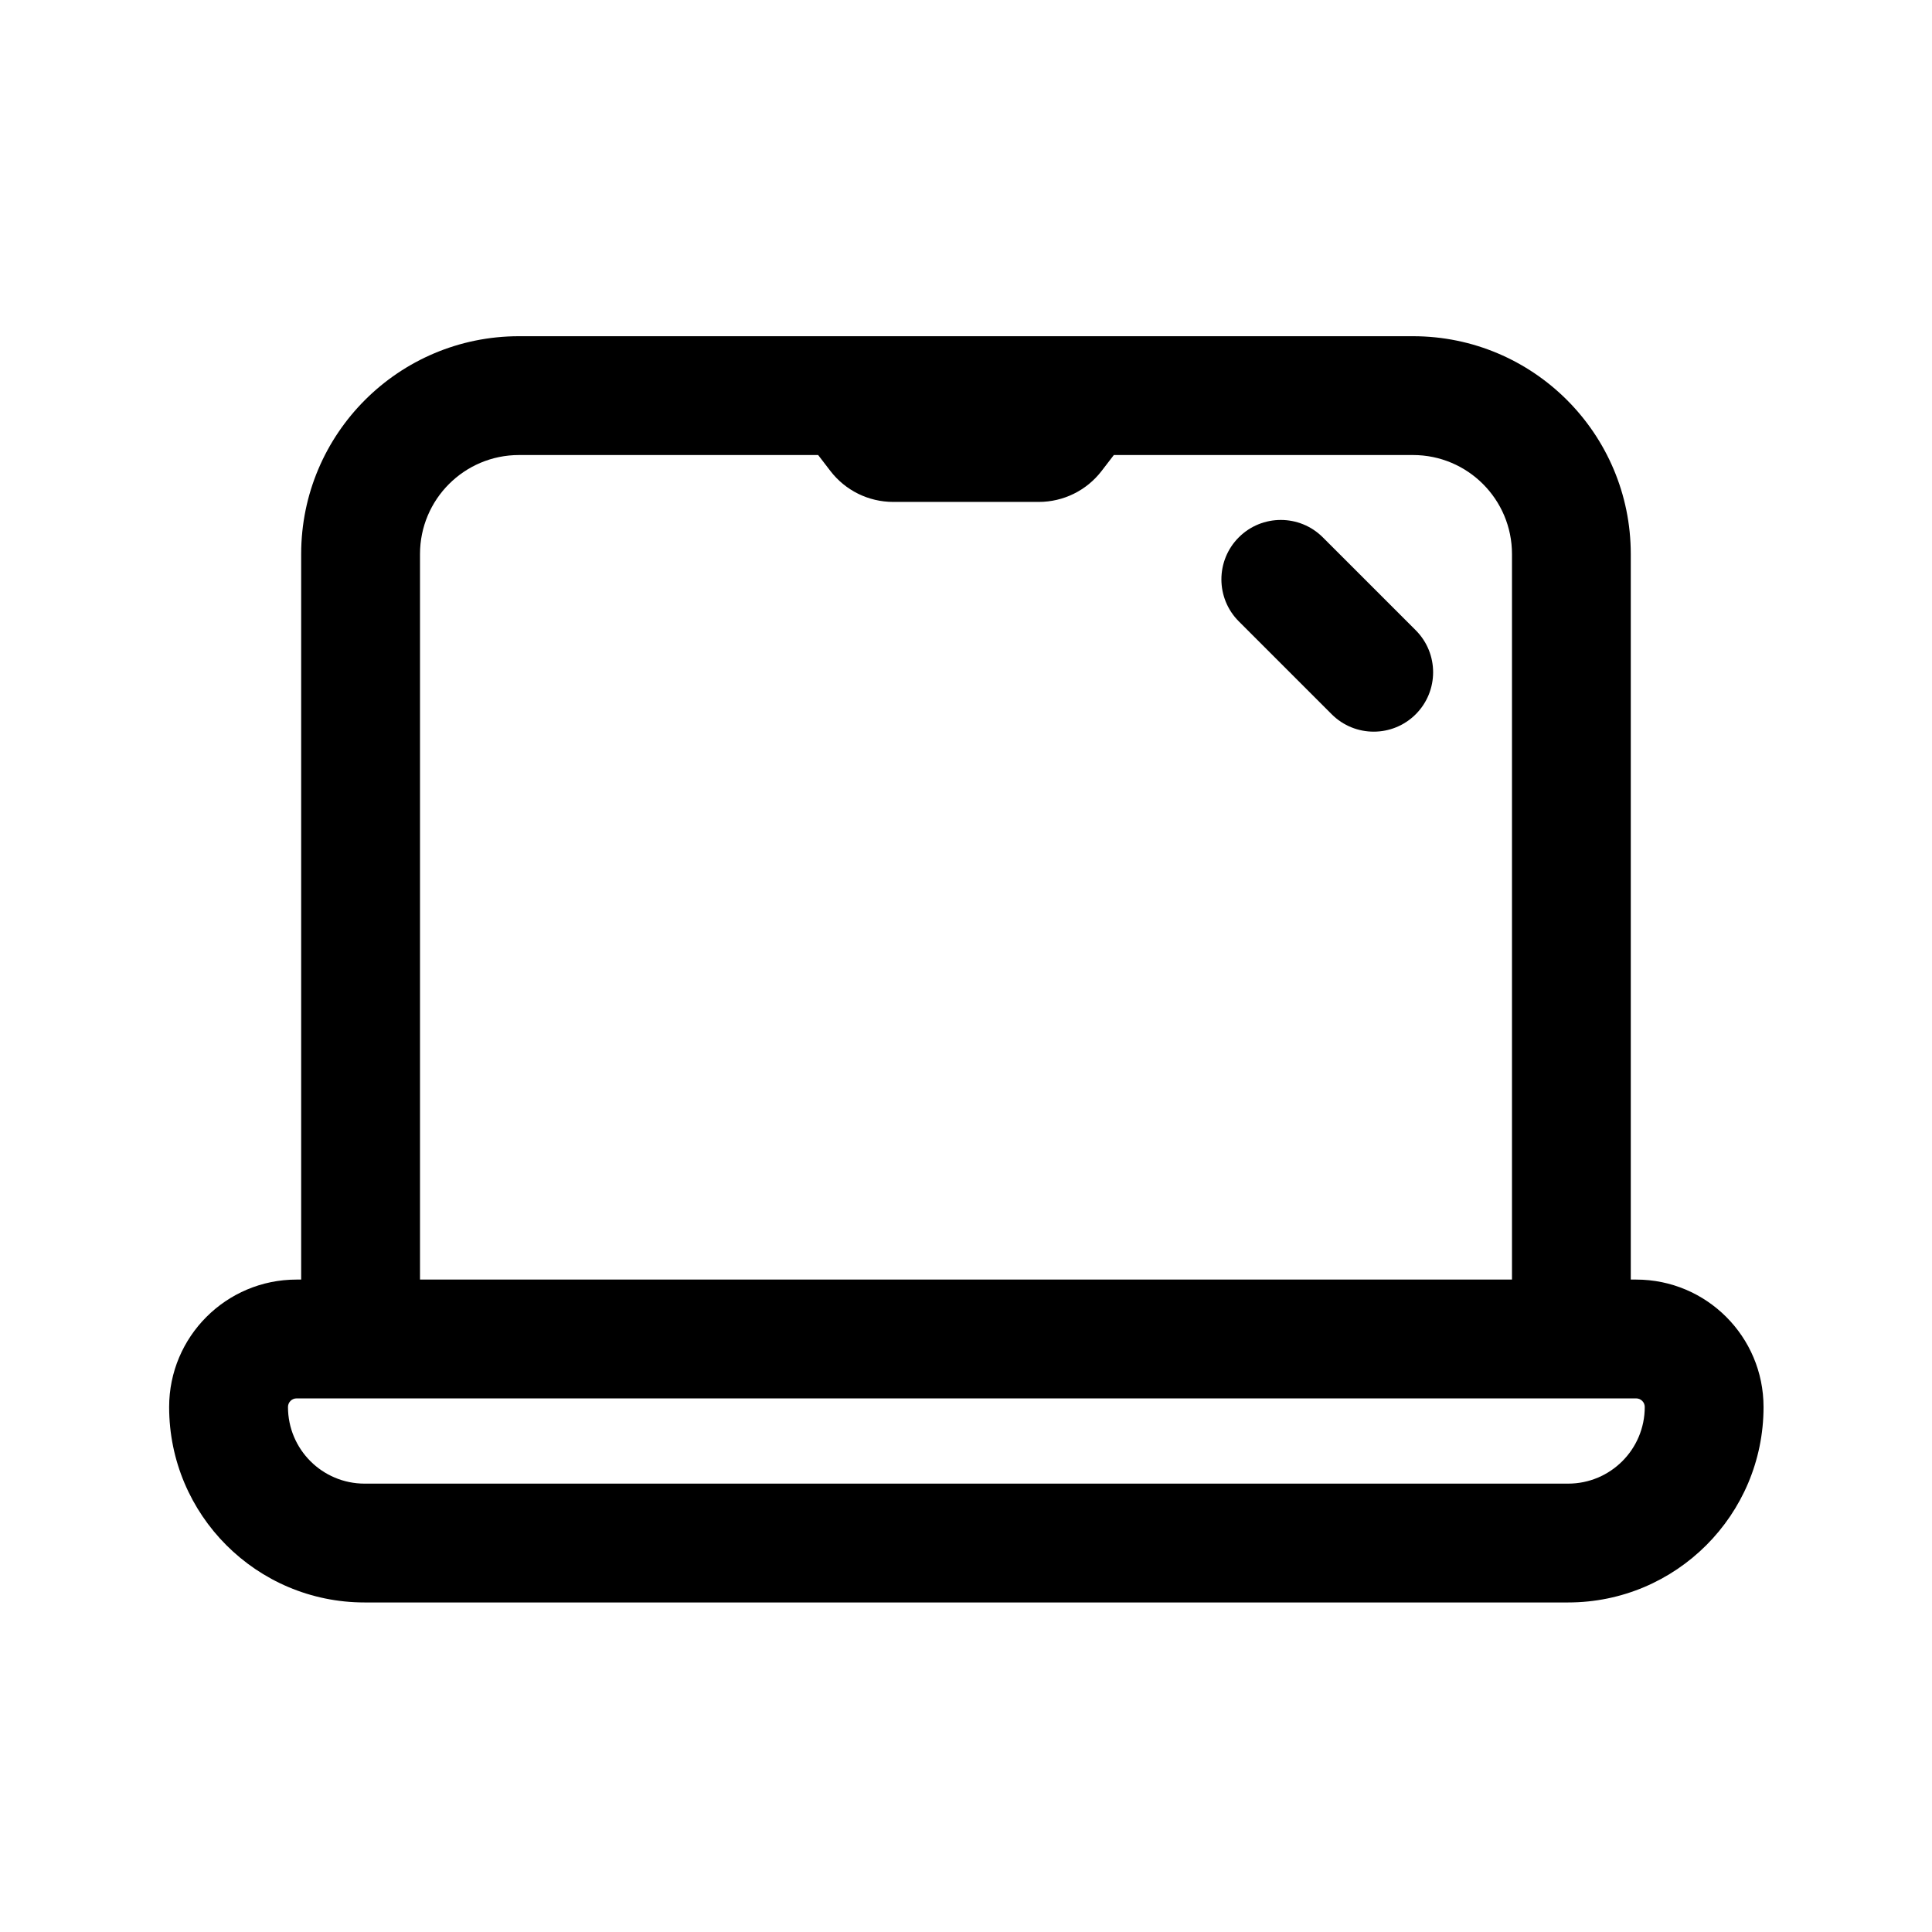 <?xml version="1.0" encoding="UTF-8"?>
<!-- Uploaded to: SVG Repo, www.svgrepo.com, Generator: SVG Repo Mixer Tools -->
<svg fill="#000000" width="800px" height="800px" version="1.1" viewBox="144 144 512 512" xmlns="http://www.w3.org/2000/svg">
 <path d="m281.54 233.1c-31.883 0-57.727 25.848-57.727 57.73v192.27h-1.219c-18.652 0-33.77 15.121-33.77 33.77 0 28.609 23.188 51.797 51.797 51.797h318.94c28.605 0 51.797-23.188 51.797-51.797 0-18.648-15.117-33.77-33.77-33.77h-1.414v-192.27c0-31.883-25.844-57.73-57.727-57.73zm263.15 250v-192.27c0-14.492-11.746-26.242-26.238-26.242h-79.273l-3.242 4.219c-3.969 5.176-10.125 8.207-16.648 8.207h-38.582c-6.523 0-12.676-3.031-16.648-8.207l-3.238-4.219h-79.277c-14.492 0-26.238 11.75-26.238 26.242v192.27zm-305.13 31.488h-16.961c-1.262 0-2.281 1.023-2.281 2.281 0 11.219 9.09 20.309 20.309 20.309h318.94c11.219 0 20.309-9.09 20.309-20.309 0-1.258-1.02-2.281-2.281-2.281zm279.62-181.3c-6.148 6.148-16.117 6.148-22.266 0l-24.621-24.621c-6.148-6.148-6.148-16.117 0-22.266 6.148-6.148 16.117-6.148 22.266 0l24.621 24.621c6.148 6.148 6.148 16.117 0 22.266z" fill-rule="evenodd"/>
</svg>